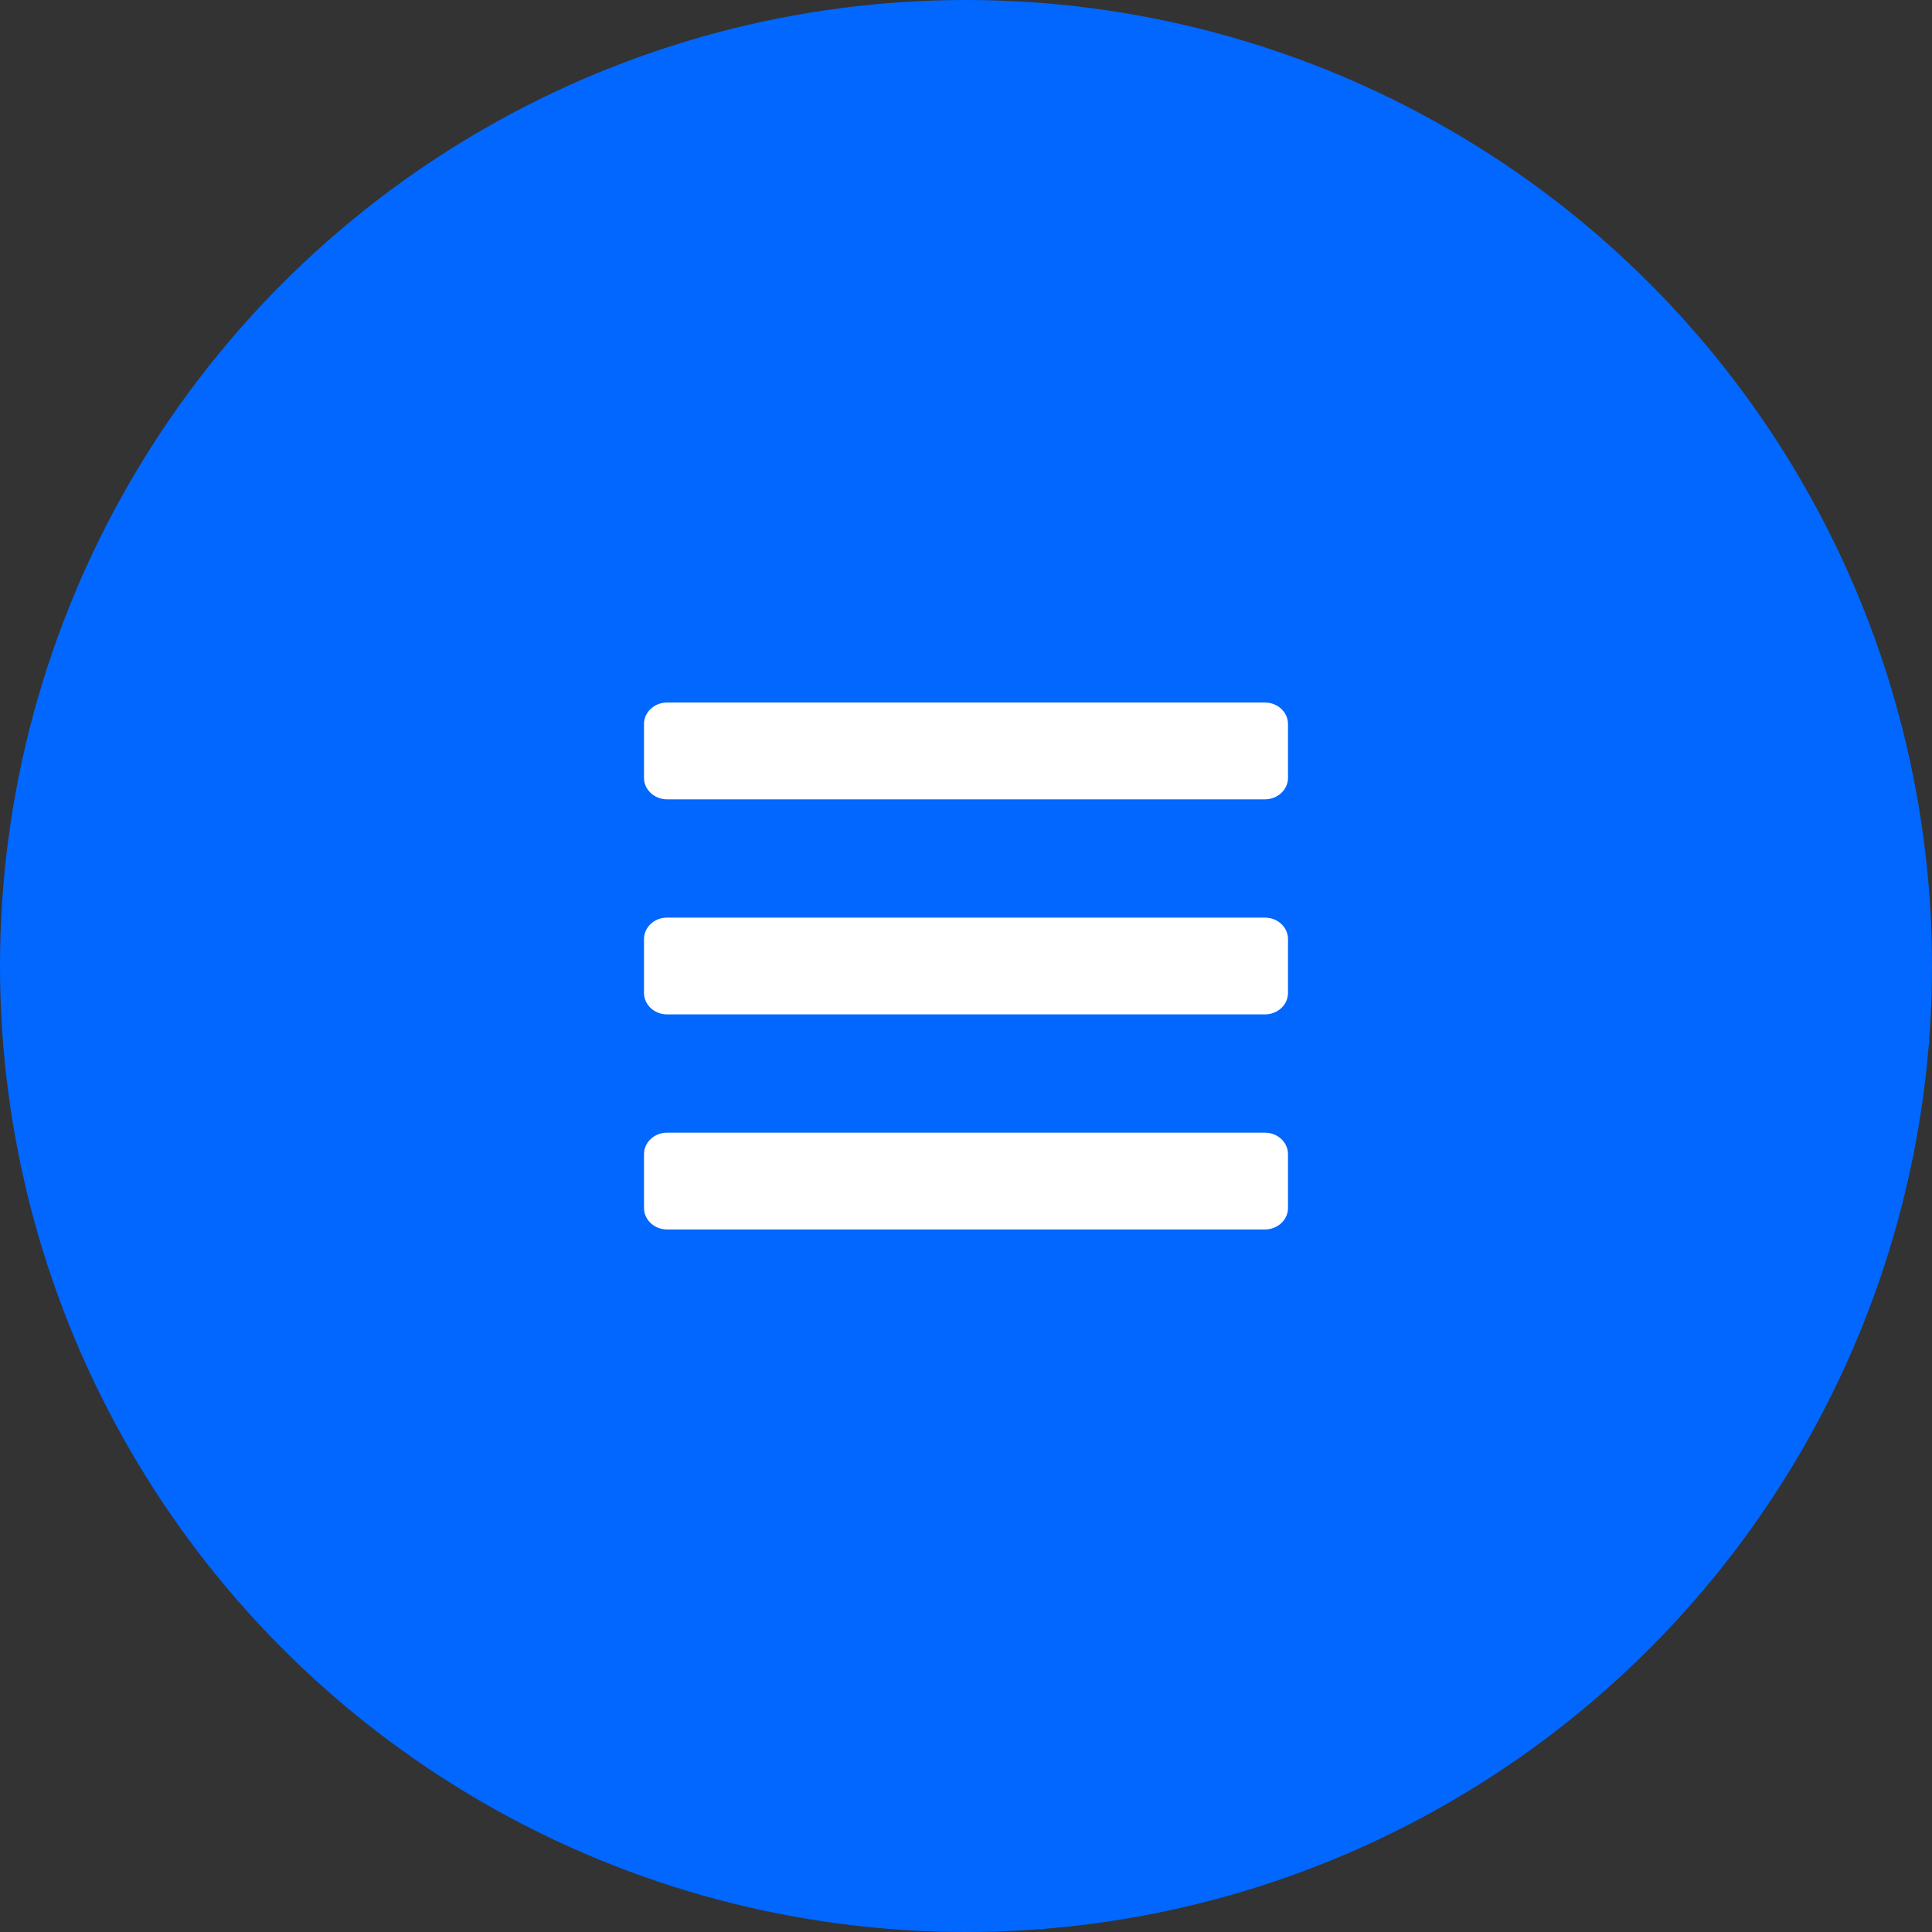 <svg width="66" height="66" viewBox="0 0 66 66" fill="none" xmlns="http://www.w3.org/2000/svg">
<rect x="0" y="0" width="66" height="66" fill="#333333" stroke="none"/>
<circle cx="33" cy="33" r="33" fill="#0167FF"/>
<path d="M22.786 27.306H43.214C43.648 27.306 44 26.977 44 26.571V24.735C44 24.329 43.648 24 43.214 24H22.786C22.352 24 22 24.329 22 24.735V26.571C22 26.977 22.352 27.306 22.786 27.306ZM22.786 34.653H43.214C43.648 34.653 44 34.324 44 33.918V32.082C44 31.676 43.648 31.347 43.214 31.347H22.786C22.352 31.347 22 31.676 22 32.082V33.918C22 34.324 22.352 34.653 22.786 34.653ZM22.786 42H43.214C43.648 42 44 41.671 44 41.265V39.429C44 39.023 43.648 38.694 43.214 38.694H22.786C22.352 38.694 22 39.023 22 39.429V41.265C22 41.671 22.352 42 22.786 42Z" fill="white"/>
</svg>
